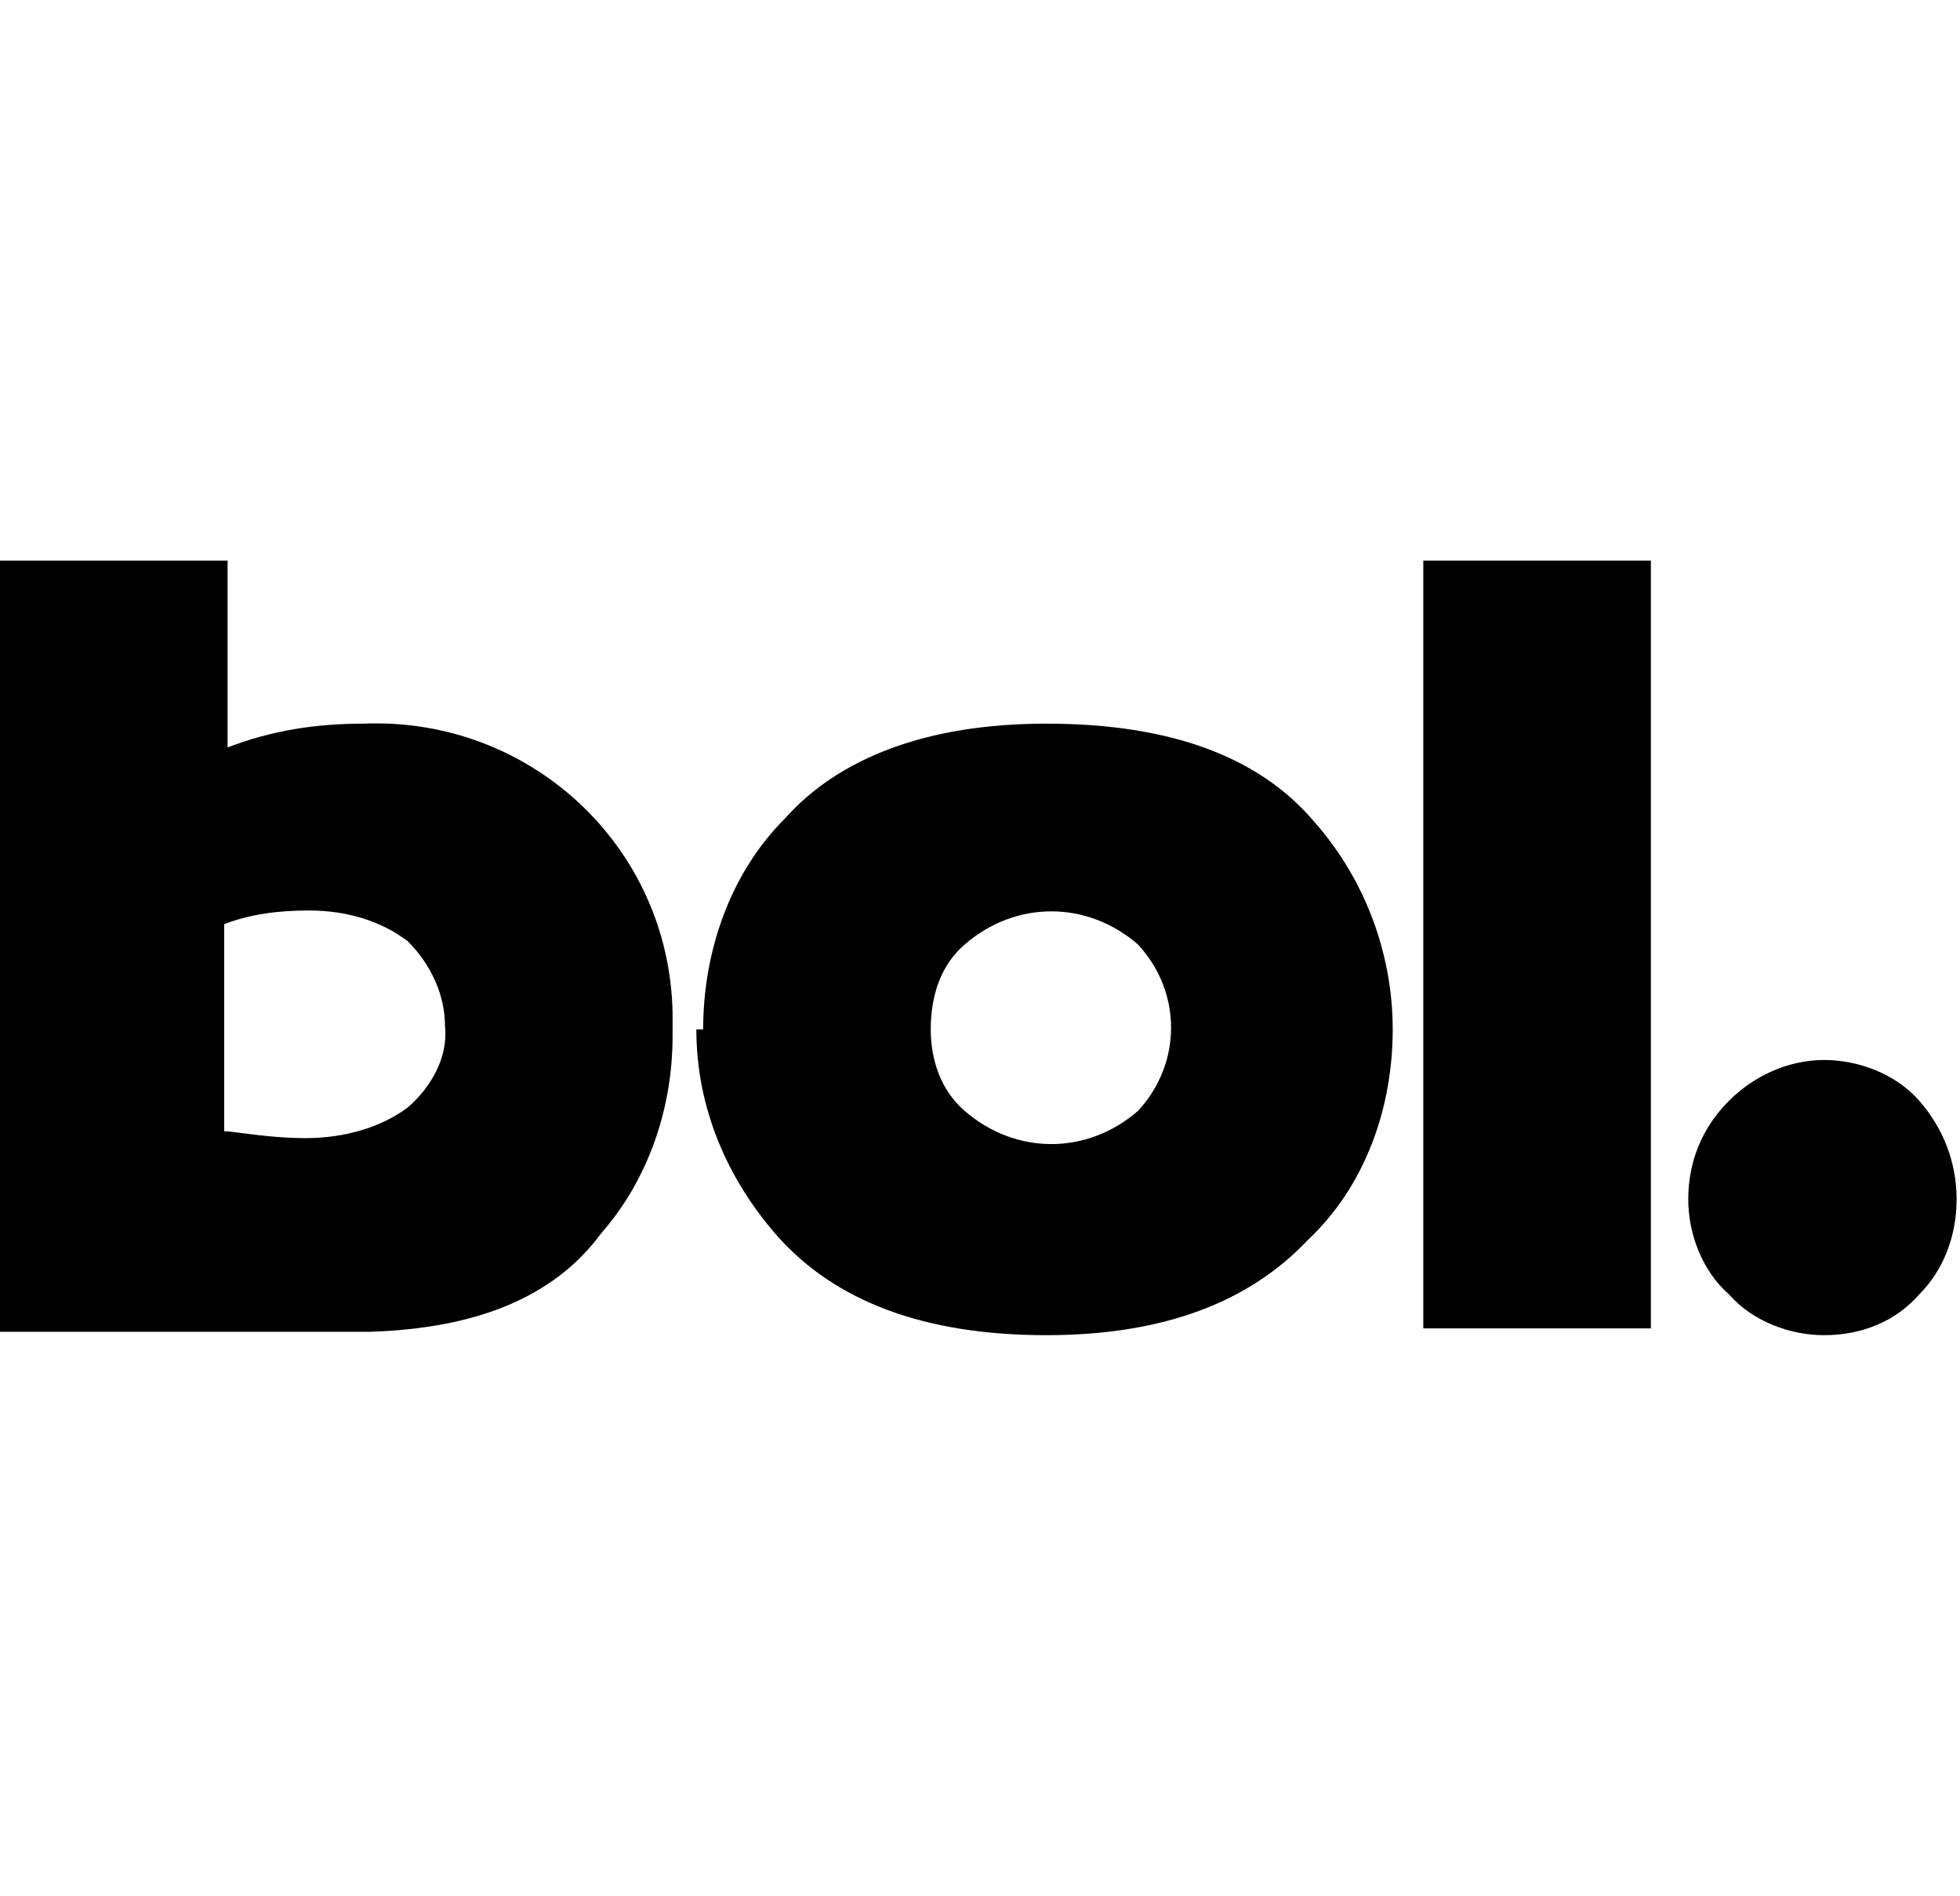 <?xml version="1.0" encoding="UTF-8"?>
<svg id="Component_10_1" data-name="Component 10 1" xmlns="http://www.w3.org/2000/svg" version="1.1" viewBox="0 0 57.7 55.8">
  <defs>
    <style>
      .cls-1 {
        fill: #000;
        fill-rule: evenodd;
        stroke-width: 0px;
      }
    </style>
  </defs>
  <g id="Mask_Group_6" data-name="Mask Group 6">
    <g id="bol">
      <path id="Path_662" data-name="Path 662" class="cls-1" d="M0,16.5h6.7v5.5c1.3-.5,2.6-.7,4-.7,4.9-.2,9,3.6,9.1,8.5,0,.2,0,.4,0,.7,0,2.1-.7,4.2-2.1,5.8-1.4,1.9-3.7,2.8-6.8,2.9H0v-22.6ZM6.7,33.3c.8.1,1.5.2,2.3.2,1.1,0,2.2-.3,3-.9.7-.6,1.2-1.5,1.1-2.4,0-.9-.4-1.8-1.1-2.5-.8-.6-1.8-.9-2.9-.9-.9,0-1.7.1-2.5.4v6.1h0Z"/>
      <path id="Path_663" data-name="Path 663" class="cls-1" d="M20.7,30.3c0-2.3.8-4.6,2.4-6.2,1.6-1.8,4.2-2.8,7.7-2.8,3.7,0,6.3,1,7.9,2.9,1.5,1.7,2.3,3.9,2.3,6.1,0,2.3-.8,4.6-2.5,6.2-1.7,1.8-4.2,2.8-7.7,2.8-3.6,0-6.2-1-7.9-2.9-1.5-1.7-2.4-3.8-2.4-6.1h0ZM27.4,30.3c0,.9.3,1.8,1,2.4,1.5,1.3,3.6,1.3,5.1,0,1.3-1.4,1.3-3.5,0-4.9-1.5-1.3-3.6-1.3-5.1,0-.7.6-1,1.5-1,2.5h0Z"/>
      <path id="Path_664" data-name="Path 664" class="cls-1" d="M41.9,16.5h6.7v22.6h-6.7v-22.6Z"/>
      <path id="Path_665" data-name="Path 665" class="cls-1" d="M53.7,31.2c1,0,2.1.4,2.8,1.2.7.8,1.1,1.8,1.1,2.9,0,1.1-.4,2.1-1.1,2.8-.7.8-1.7,1.2-2.8,1.2-1,0-2.1-.4-2.8-1.2-.8-.7-1.2-1.8-1.2-2.8,0-1.1.4-2.1,1.2-2.9.7-.7,1.7-1.2,2.8-1.2Z"/>
    </g>
  </g>
</svg>
